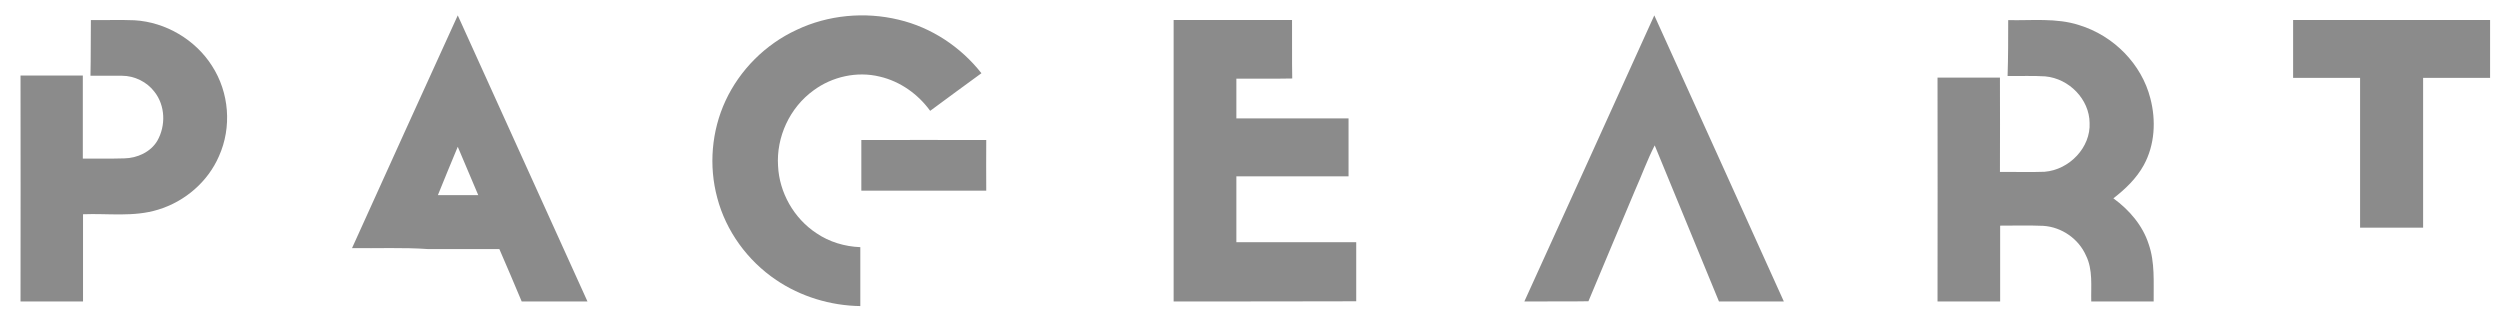 <svg width="86" height="11" viewBox="0 0 86 11" fill="none" xmlns="http://www.w3.org/2000/svg">
<g clip-path="url(#clip0_366_926)">
<path d="M27.405 1.027C28.486 0.513 29.751 0.397 30.91 0.677C32.048 0.944 33.057 1.622 33.761 2.519C33.171 2.943 32.588 3.382 31.998 3.813C31.586 3.245 30.974 2.8 30.263 2.635C29.481 2.444 28.628 2.635 27.988 3.108C27.163 3.703 26.701 4.717 26.765 5.709C26.808 6.62 27.305 7.51 28.087 8.023C28.528 8.324 29.062 8.482 29.595 8.502C29.595 9.18 29.595 9.858 29.595 10.529C28.564 10.515 27.54 10.2 26.701 9.632C25.706 8.961 24.973 7.941 24.675 6.811C24.376 5.709 24.476 4.504 24.959 3.464C25.45 2.409 26.324 1.526 27.405 1.027Z" fill="#8B8B8B"/>
<path d="M12.11 8.535C13.322 5.864 14.528 3.193 15.747 0.529C17.234 3.809 18.721 7.09 20.209 10.37C19.454 10.37 18.7 10.37 17.946 10.37C17.692 9.767 17.439 9.165 17.178 8.569C16.367 8.569 15.55 8.569 14.739 8.569C13.865 8.507 12.984 8.548 12.11 8.535ZM15.063 6.713C15.528 6.713 15.987 6.713 16.452 6.713C16.219 6.158 15.98 5.603 15.747 5.049C15.514 5.603 15.289 6.158 15.063 6.713Z" fill="#8B8B8B"/>
<path d="M56.908 0.529C58.4 3.809 59.878 7.09 61.364 10.37C60.624 10.37 59.878 10.37 59.132 10.37C58.393 8.582 57.661 6.795 56.922 5.001C56.662 5.508 56.472 6.042 56.239 6.562C55.711 7.829 55.169 9.089 54.642 10.363C53.91 10.377 53.17 10.363 52.438 10.37C53.931 7.09 55.423 3.809 56.908 0.529Z" fill="#8B8B8B"/>
<path d="M3.126 0.69C3.623 0.697 4.126 0.677 4.623 0.697C5.702 0.759 6.724 1.37 7.291 2.263C7.887 3.183 7.98 4.377 7.532 5.373C7.156 6.244 6.369 6.931 5.439 7.212C4.602 7.473 3.715 7.336 2.856 7.37C2.856 8.373 2.856 9.368 2.856 10.37C2.139 10.37 1.423 10.37 0.706 10.37C0.713 7.782 0.706 5.187 0.706 2.599C1.423 2.599 2.132 2.599 2.849 2.599C2.849 3.553 2.849 4.501 2.849 5.455C3.325 5.455 3.8 5.462 4.275 5.448C4.722 5.441 5.184 5.228 5.411 4.844C5.709 4.322 5.688 3.629 5.311 3.155C5.056 2.819 4.63 2.606 4.197 2.606C3.835 2.606 3.474 2.606 3.112 2.606C3.126 1.967 3.119 1.329 3.126 0.69Z" fill="#8B8B8B"/>
<path d="M40.373 10.37C40.373 7.143 40.373 3.915 40.373 0.688C41.726 0.688 43.086 0.688 44.446 0.688C44.453 1.361 44.439 2.034 44.453 2.7C43.812 2.714 43.172 2.7 42.531 2.707C42.531 3.16 42.531 3.62 42.531 4.073C43.82 4.073 45.108 4.073 46.39 4.073C46.39 4.739 46.39 5.399 46.39 6.065C45.101 6.065 43.812 6.065 42.531 6.065C42.531 6.82 42.531 7.576 42.531 8.331C43.905 8.331 45.279 8.331 46.654 8.331C46.654 9.011 46.654 9.691 46.654 10.364C44.56 10.37 42.467 10.37 40.373 10.37Z" fill="#8B8B8B"/>
<path d="M69.082 0.692C69.892 0.712 70.738 0.609 71.52 0.863C72.714 1.227 73.674 2.209 73.972 3.383C74.171 4.144 74.129 4.982 73.745 5.682C73.496 6.135 73.112 6.506 72.7 6.822C73.247 7.22 73.709 7.755 73.915 8.4C74.135 9.032 74.079 9.711 74.086 10.37C73.368 10.37 72.65 10.37 71.939 10.37C71.925 9.842 72.003 9.279 71.755 8.785C71.506 8.222 70.93 7.81 70.29 7.769C69.793 7.748 69.302 7.762 68.805 7.762C68.805 8.634 68.805 9.499 68.805 10.37C68.087 10.37 67.369 10.37 66.651 10.37C66.658 7.803 66.651 5.236 66.651 2.669C67.369 2.669 68.087 2.669 68.798 2.669C68.805 3.753 68.798 4.831 68.798 5.915C69.309 5.909 69.821 5.929 70.333 5.909C71.193 5.84 71.925 5.064 71.882 4.227C71.875 3.424 71.186 2.703 70.354 2.627C69.928 2.6 69.494 2.621 69.061 2.614C69.082 1.968 69.082 1.33 69.082 0.692Z" fill="#8B8B8B"/>
<path d="M78.883 0.688C81.144 0.688 83.398 0.688 85.659 0.688C85.659 1.351 85.659 2.015 85.659 2.678C84.891 2.678 84.123 2.678 83.355 2.678C83.355 4.398 83.355 6.118 83.355 7.831C82.63 7.831 81.905 7.831 81.187 7.831C81.187 6.111 81.187 4.391 81.187 2.678C80.419 2.678 79.651 2.678 78.883 2.678C78.883 2.015 78.883 1.351 78.883 0.688Z" fill="#8B8B8B"/>
<path d="M29.63 4.817C31.062 4.817 32.495 4.81 33.927 4.817C33.92 5.4 33.927 5.977 33.927 6.56C32.495 6.56 31.062 6.56 29.63 6.56C29.63 5.977 29.63 5.393 29.63 4.817Z" fill="#8B8B8B"/>
</g>
<defs>
<clipPath id="clip0_366_926">
<rect width="85" height="10" fill="white" transform="translate(0.706 0.529)"/>
</clipPath>
</defs>
</svg>
